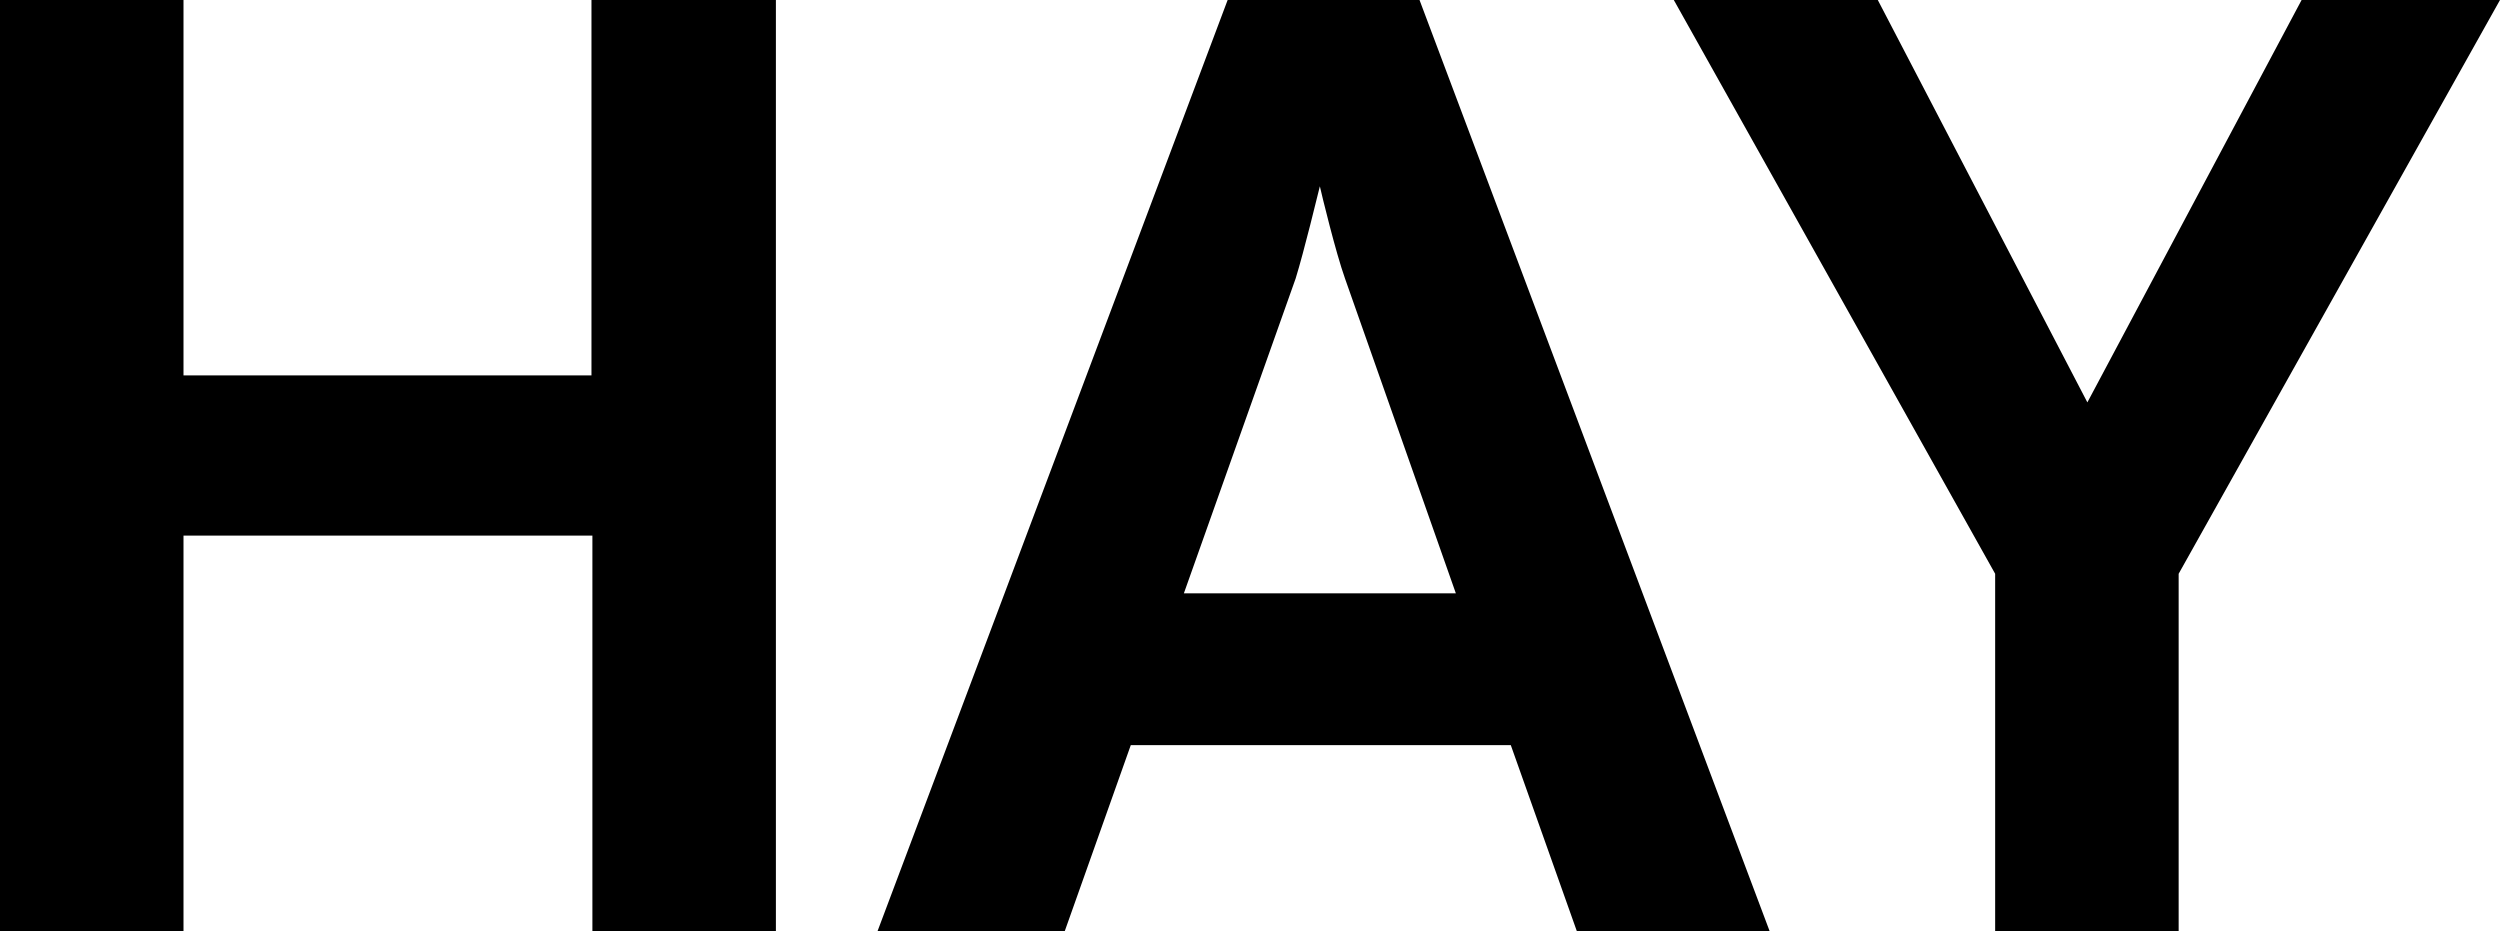 <?xml version="1.0" encoding="utf-8"?>
<!-- Generator: Adobe Illustrator 23.0.6, SVG Export Plug-In . SVG Version: 6.00 Build 0)  -->
<svg version="1.1" id="Calque_1" xmlns="http://www.w3.org/2000/svg" xmlns:xlink="http://www.w3.org/1999/xlink" x="0px" y="0px"
	 viewBox="0 0 268.4 100" style="enable-background:new 0 0 268.4 100;" xml:space="preserve">
<path d="M0,100h19.7V57.5h43.9V100h19.7V0H63.5v40.3H19.7V0H0V100z M94.2,100h20.1l7.1-20h40.8l7.1,20h20.7L152.4,0h-20.6L94.2,100z
	 M139.1,29.9c0.9-2.9,2.4-9.1,2.6-9.9c0.2,0.9,1.7,7.1,2.7,9.9l11.9,33.8h-29.2L139.1,29.9z M214.1,100h19.8V61.6L268.4,0h-21.3
	l-23,43.2L201.6,0h-21.9l34.5,61.6V100z"/>
</svg>
